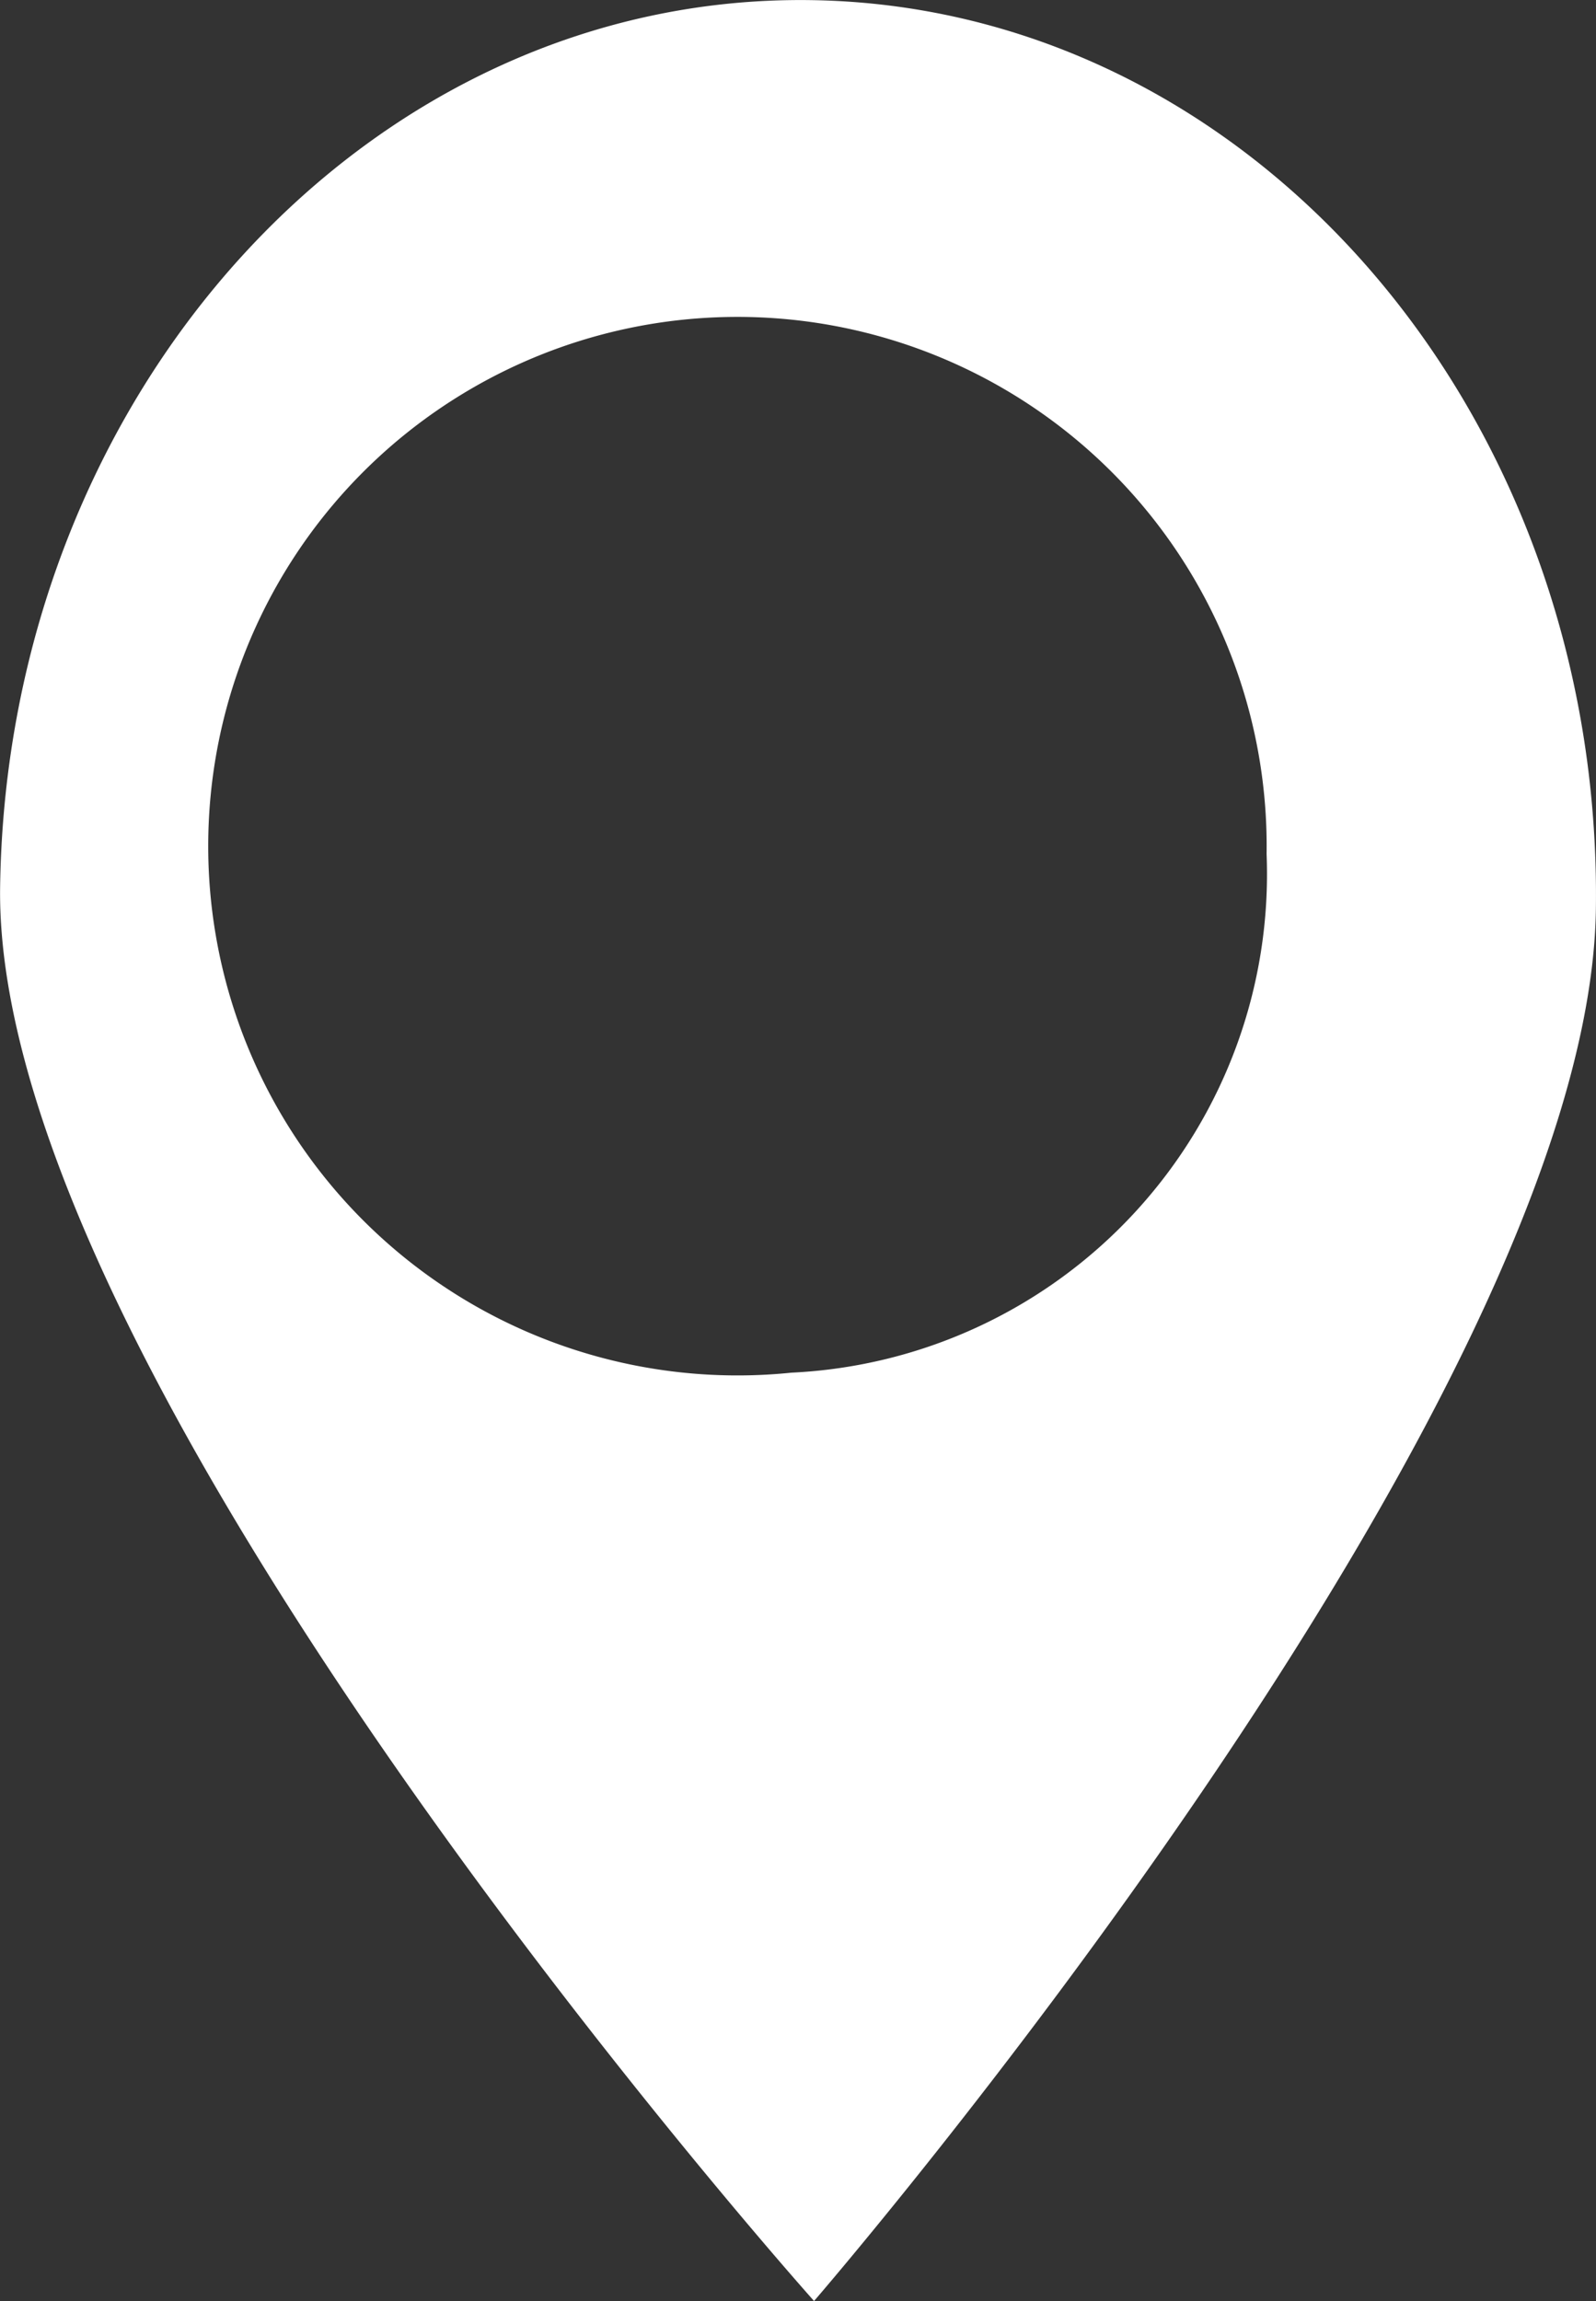 <?xml version="1.0" encoding="UTF-8"?>
<svg xmlns="http://www.w3.org/2000/svg" width="13.571" height="19.564" viewBox="0 0 13.571 19.564">
  <rect x="0" y="0" width="13.571" height="19.564" fill="#333333" stroke="none"/>
  <path id="lieu" d="M350.529,201.09c-3.747-.052-6.832,3.324-6.891,7.54s6.921,12.023,6.921,12.023,6.59-7.617,6.648-11.834S354.276,201.142,350.529,201.09Zm-.163,11.67a4.5,4.5,0,1,1,4.041-4.41A4.244,4.244,0,0,1,350.366,212.76Z" transform="translate(-343.637 -201.089)" fill="#fff"/>
</svg>
